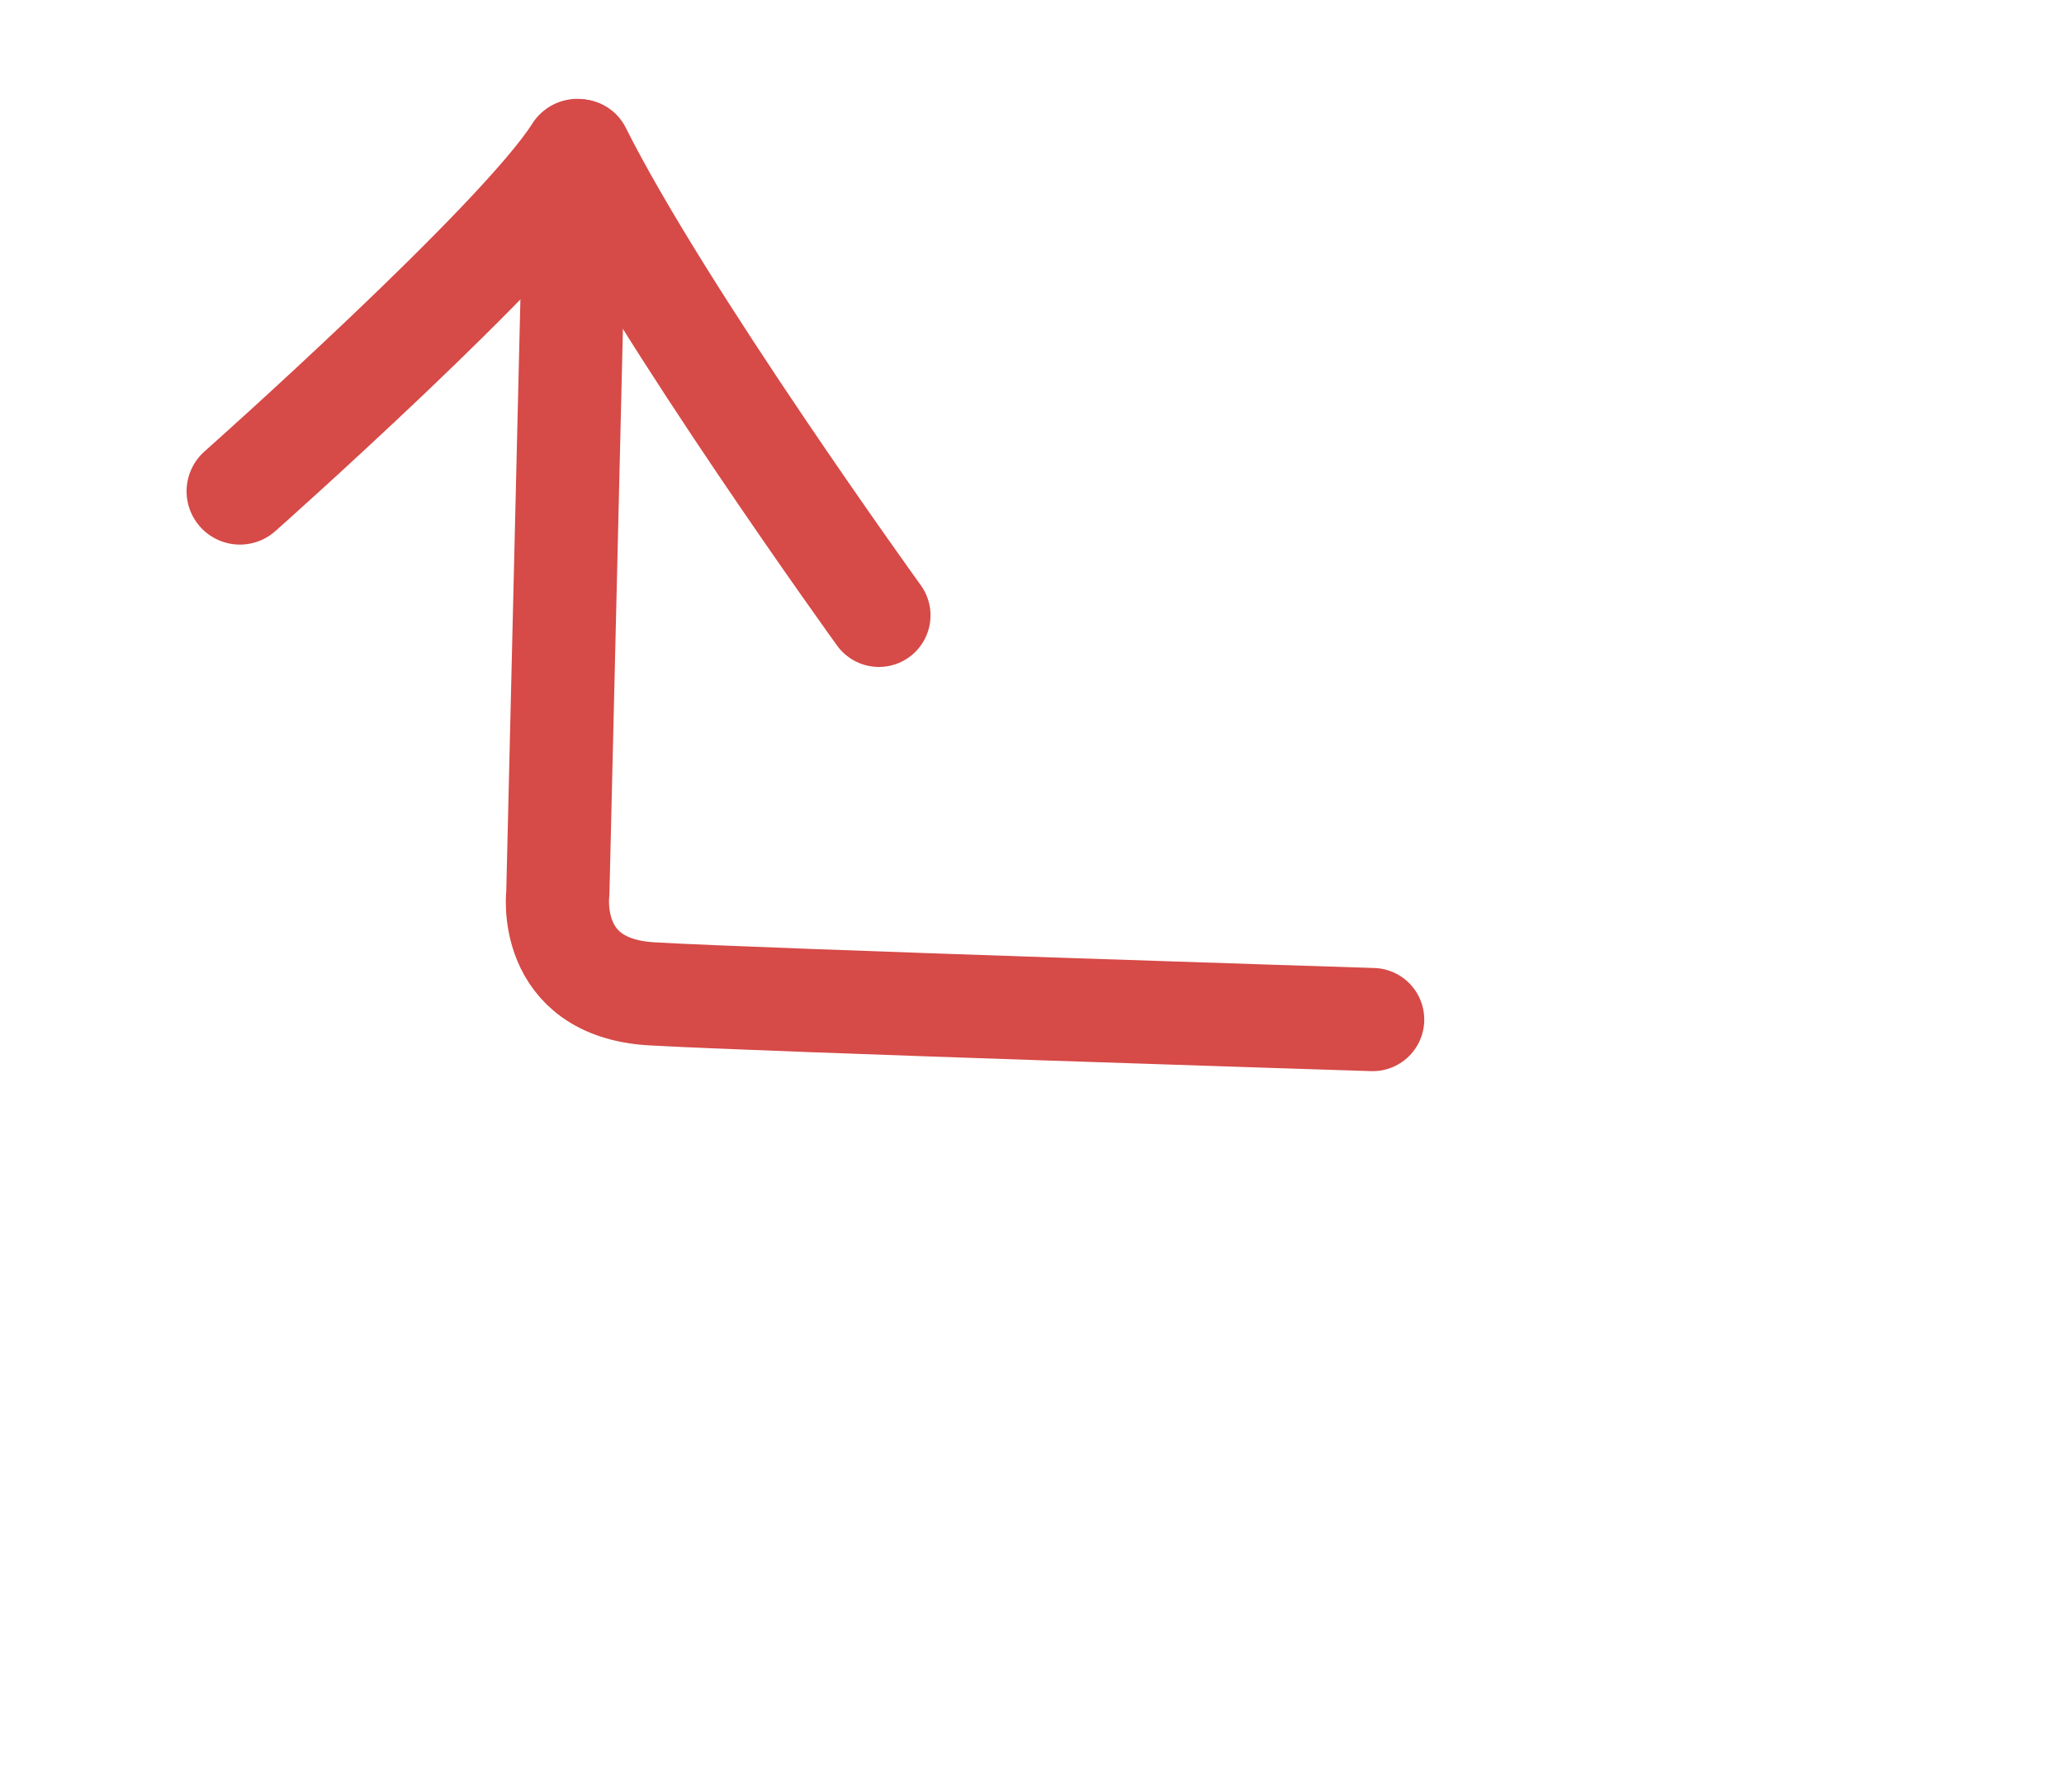 <?xml version="1.0" encoding="UTF-8" standalone="no"?><!DOCTYPE svg PUBLIC "-//W3C//DTD SVG 1.1//EN" "http://www.w3.org/Graphics/SVG/1.1/DTD/svg11.dtd"><svg width="100%" height="100%" viewBox="0 0 600 521" version="1.1" xmlns="http://www.w3.org/2000/svg" xmlns:xlink="http://www.w3.org/1999/xlink" xml:space="preserve" style="fill-rule:evenodd;clip-rule:evenodd;stroke-linecap:round;stroke-linejoin:round;stroke-miterlimit:1.414;"><path d="M167.288,44.925l-5.126,214.711c0,0 -3.546,27.503 27.203,29.326c30.749,1.823 209.661,7.485 209.661,7.485" style="fill:none;stroke-width:30px;stroke:#d64a47;"/><path d="M167.825,44.243c-16.41,26.09 -98.085,98.6 -98.085,98.6" style="fill:none;stroke-width:31px;stroke:#d64a47;"/><path d="M168.498,43.852c23.652,47.332 86.999,135.069 86.999,135.069" style="fill:none;stroke-width:30px;stroke:#d64a47;"/></svg>